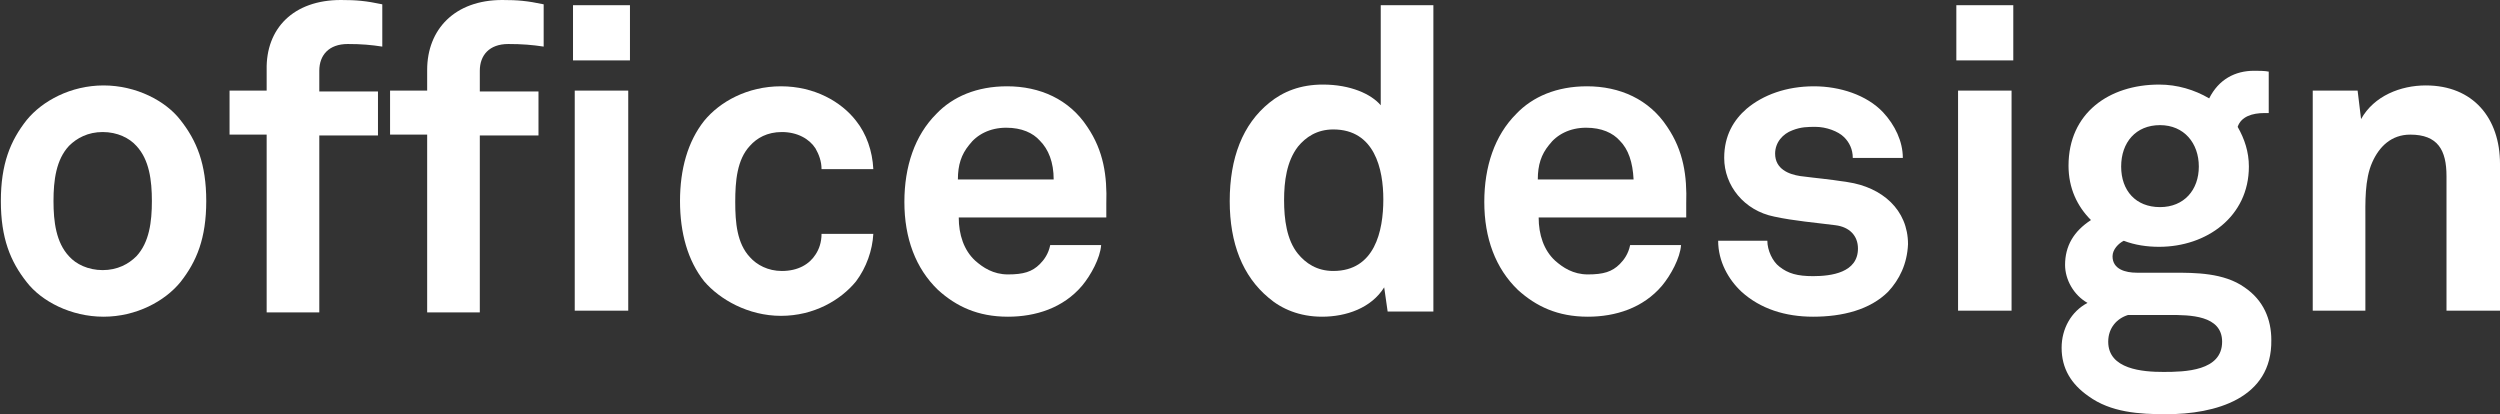 <?xml version="1.0" encoding="utf-8"?>
<!-- Generator: Adobe Illustrator 23.0.6, SVG Export Plug-In . SVG Version: 6.00 Build 0)  -->
<svg version="1.1" id="Layer_1" xmlns="http://www.w3.org/2000/svg" xmlns:xlink="http://www.w3.org/1999/xlink" x="0px" y="0px"
	 width="289.7px" height="48px" viewBox="0 0 289.7 48" style="enable-background:new 0 0 289.7 48;" xml:space="preserve">
<rect x="0" y="0" width="289.7" height="48" fill="#333333" stroke="none"/>
<style type="text/css">
	.st0{fill:#FFFFFF;}
</style>
<g>
	<path class="st0" d="M20.9,32.7c-1.8,2.2-5.1,4-8.9,4s-7.2-1.8-8.9-4c-1.9-2.4-3-5.1-3-9.4c0-4.3,1.1-7,3-9.4c1.8-2.2,5.1-4,8.9-4
		s7.2,1.8,8.9,4c1.9,2.4,3,5.1,3,9.4C23.9,27.6,22.8,30.3,20.9,32.7z M15.8,16.9c-0.8-0.9-2.2-1.6-3.9-1.6s-3,0.7-3.9,1.6
		c-1.5,1.6-1.8,4-1.8,6.4s0.3,4.8,1.8,6.4c0.8,0.9,2.2,1.6,3.9,1.6s3-0.7,3.9-1.6c1.5-1.6,1.8-4,1.8-6.4S17.3,18.5,15.8,16.9z"/>
	<path class="st0" d="M40.3,5.1c-2.2,0-3.3,1.3-3.3,3.1v2.4h6.8v5.1h-6.8v20.5h-6.1V15.6h-4.3v-5.1h4.3V8.1C30.8,3.3,34,0,39.5,0
		c1.8,0,2.9,0.1,4.8,0.5v4.9C43,5.2,41.9,5.1,40.3,5.1z"/>
	<path class="st0" d="M58.9,5.1c-2.2,0-3.3,1.3-3.3,3.1v2.4h6.8v5.1h-6.8v20.5h-6.1V15.6h-4.3v-5.1h4.3V8.1c0-4.7,3.2-8.1,8.7-8.1
		c1.8,0,2.9,0.1,4.8,0.5v4.9C61.7,5.2,60.5,5.1,58.9,5.1z M66.4,7.1V0.6H73v6.4H66.4z M66.6,36.1V10.5h6.2v25.5H66.6z"/>
	<path class="st0" d="M99.2,32.6c-1.8,2.2-4.9,4-8.7,4s-7.1-1.9-8.9-4c-1.9-2.4-2.8-5.6-2.8-9.3c0-3.7,0.9-6.9,2.8-9.3
		c1.8-2.2,5-4,8.9-4s7,1.8,8.7,4c1.2,1.5,1.9,3.5,2,5.6h-6c0-0.9-0.3-1.7-0.7-2.4c-0.7-1.1-2.1-1.9-3.9-1.9c-1.7,0-2.9,0.7-3.7,1.6
		c-1.5,1.6-1.7,4.1-1.7,6.5c0,2.4,0.2,4.8,1.7,6.4c0.8,0.9,2.1,1.6,3.7,1.6c1.9,0,3.2-0.8,3.9-1.9c0.4-0.6,0.7-1.4,0.7-2.4h6
		C101.1,29,100.4,31,99.2,32.6z"/>
	<path class="st0" d="M128.2,25.2h-17.1c0,2,0.6,3.8,1.9,5c0.9,0.8,2.1,1.6,3.8,1.6c1.8,0,2.8-0.3,3.7-1.2c0.5-0.5,1-1.2,1.2-2.2
		h5.9c-0.1,1.5-1.2,3.5-2.2,4.7c-2.2,2.6-5.4,3.6-8.6,3.6c-3.5,0-6-1.2-8.1-3.1c-2.6-2.5-3.9-6-3.9-10.2c0-4.1,1.2-7.7,3.7-10.2
		c1.9-2,4.7-3.2,8.2-3.2c3.8,0,7.2,1.5,9.3,4.7c1.9,2.8,2.3,5.7,2.2,8.9C128.2,23.5,128.2,24.7,128.2,25.2z M120.5,16.3
		c-0.8-0.9-2.1-1.5-3.9-1.5c-1.9,0-3.4,0.8-4.3,2c-0.9,1.1-1.3,2.3-1.3,4h11.1C122.1,18.8,121.5,17.3,120.5,16.3z"/>
	<path class="st0" d="M160.8,36.1l-0.4-2.8c-1.5,2.4-4.4,3.4-7.2,3.4c-2.6,0-4.7-0.9-6.2-2.2c-3-2.5-4.5-6.3-4.5-11.2
		c0-5,1.5-8.9,4.6-11.4c1.6-1.3,3.6-2.1,6.2-2.1c3.2,0,5.6,1.1,6.7,2.4V0.6h6.1v35.5H160.8z M154.5,15c-1.9,0-3.2,0.9-4.1,2
		c-1.3,1.7-1.6,4-1.6,6.2c0,2.2,0.3,4.6,1.6,6.2c0.9,1.1,2.2,2,4.1,2c4.8,0,5.8-4.6,5.8-8.3C160.3,19.6,159.3,15,154.5,15z"/>
	<path class="st0" d="M195.4,25.2h-17.1c0,2,0.6,3.8,1.9,5c0.9,0.8,2.1,1.6,3.8,1.6c1.8,0,2.8-0.3,3.7-1.2c0.5-0.5,1-1.2,1.2-2.2
		h5.9c-0.1,1.5-1.2,3.5-2.2,4.7c-2.2,2.6-5.4,3.6-8.6,3.6c-3.5,0-6-1.2-8.1-3.1c-2.6-2.5-3.9-6-3.9-10.2c0-4.1,1.2-7.7,3.7-10.2
		c1.9-2,4.7-3.2,8.2-3.2c3.8,0,7.2,1.5,9.3,4.7c1.9,2.8,2.3,5.7,2.2,8.9C195.4,23.5,195.4,24.7,195.4,25.2z M187.7,16.3
		c-0.8-0.9-2.1-1.5-3.9-1.5c-1.9,0-3.4,0.8-4.3,2c-0.9,1.1-1.3,2.3-1.3,4h11.1C189.2,18.8,188.7,17.3,187.7,16.3z"/>
	<path class="st0" d="M218.8,33.8c-2.1,2.1-5.3,2.9-8.7,2.9c-3.2,0-6.1-0.9-8.3-2.9c-1.5-1.4-2.7-3.5-2.7-5.9h5.7
		c0,1.1,0.6,2.4,1.4,3c1,0.8,2.1,1.1,3.9,1.1c2.1,0,5.2-0.4,5.2-3.2c0-1.5-1-2.5-2.6-2.7c-2.3-0.3-4.8-0.5-7.1-1
		c-3.5-0.7-5.8-3.6-5.8-6.8c0-2.6,1.1-4.4,2.6-5.7c1.9-1.6,4.6-2.6,7.8-2.6c3,0,6.1,1,8,3c1.4,1.5,2.3,3.4,2.3,5.3h-5.8
		c0-1-0.4-1.8-1-2.4c-0.7-0.7-2.1-1.2-3.3-1.2c-0.9,0-1.7,0-2.7,0.4c-1.1,0.4-2,1.4-2,2.7c0,1.8,1.6,2.4,2.9,2.6
		c2.3,0.3,2.9,0.3,5.5,0.7c4,0.6,7,3.2,7,7.2C221,30.6,220.1,32.4,218.8,33.8z"/>
	<path class="st0" d="M226.7,7V0.6h6.6V7H226.7z M226.9,36.1V10.5h6.2v25.5H226.9z"/>
	<path class="st0" d="M251,48c-3.1,0-6.4-0.2-9-2.1c-2-1.4-3.1-3.2-3.1-5.6c0-2.2,1.1-4.2,3-5.2c-1.6-0.9-2.6-2.7-2.6-4.4
		c0-2.2,1-3.9,3-5.2c-1.6-1.6-2.6-3.7-2.6-6.3c0-6.1,4.7-9.4,10.5-9.4c2.1,0,4.1,0.6,5.8,1.6c1.1-2.2,3-3.2,5.2-3.2
		c0.4,0,1.3,0,1.7,0.1v4.8c-0.1,0-0.3,0-0.5,0c-1.4,0-2.7,0.4-3.1,1.6c0.8,1.4,1.3,2.9,1.3,4.6c0,5.8-4.9,9.3-10.4,9.3
		c-1.4,0-2.8-0.2-4.1-0.7c-0.6,0.3-1.3,1-1.3,1.8c0,1.5,1.5,1.9,2.8,1.9h4.2c2.6,0,5.9,0,8.3,1.7c2.2,1.5,3.1,3.7,3.1,6.1
		C263.3,46.2,256.7,48,251,48z M251.4,36.5h-4.8c-1.3,0.4-2.3,1.5-2.3,3.1c0,3.2,4,3.5,6.4,3.5c2.5,0,6.8-0.1,6.8-3.5
		C257.5,36.5,253.7,36.5,251.4,36.5z M250.3,14.5c-2.8,0-4.5,2-4.5,4.8s1.7,4.7,4.5,4.7s4.5-2,4.5-4.7S253.1,14.5,250.3,14.5z"/>
	<path class="st0" d="M283.5,36.1V20.4c0-3-1-4.8-4.2-4.8c-2.2,0-3.6,1.4-4.4,3.2c-0.9,2-0.8,4.7-0.8,6.8v10.4h-6.1V10.5h5.2
		l0.4,3.3c1.5-2.7,4.6-3.9,7.5-3.9c5.5,0,8.6,3.8,8.6,9.1v17H283.5z"/>
</g>
</svg>
